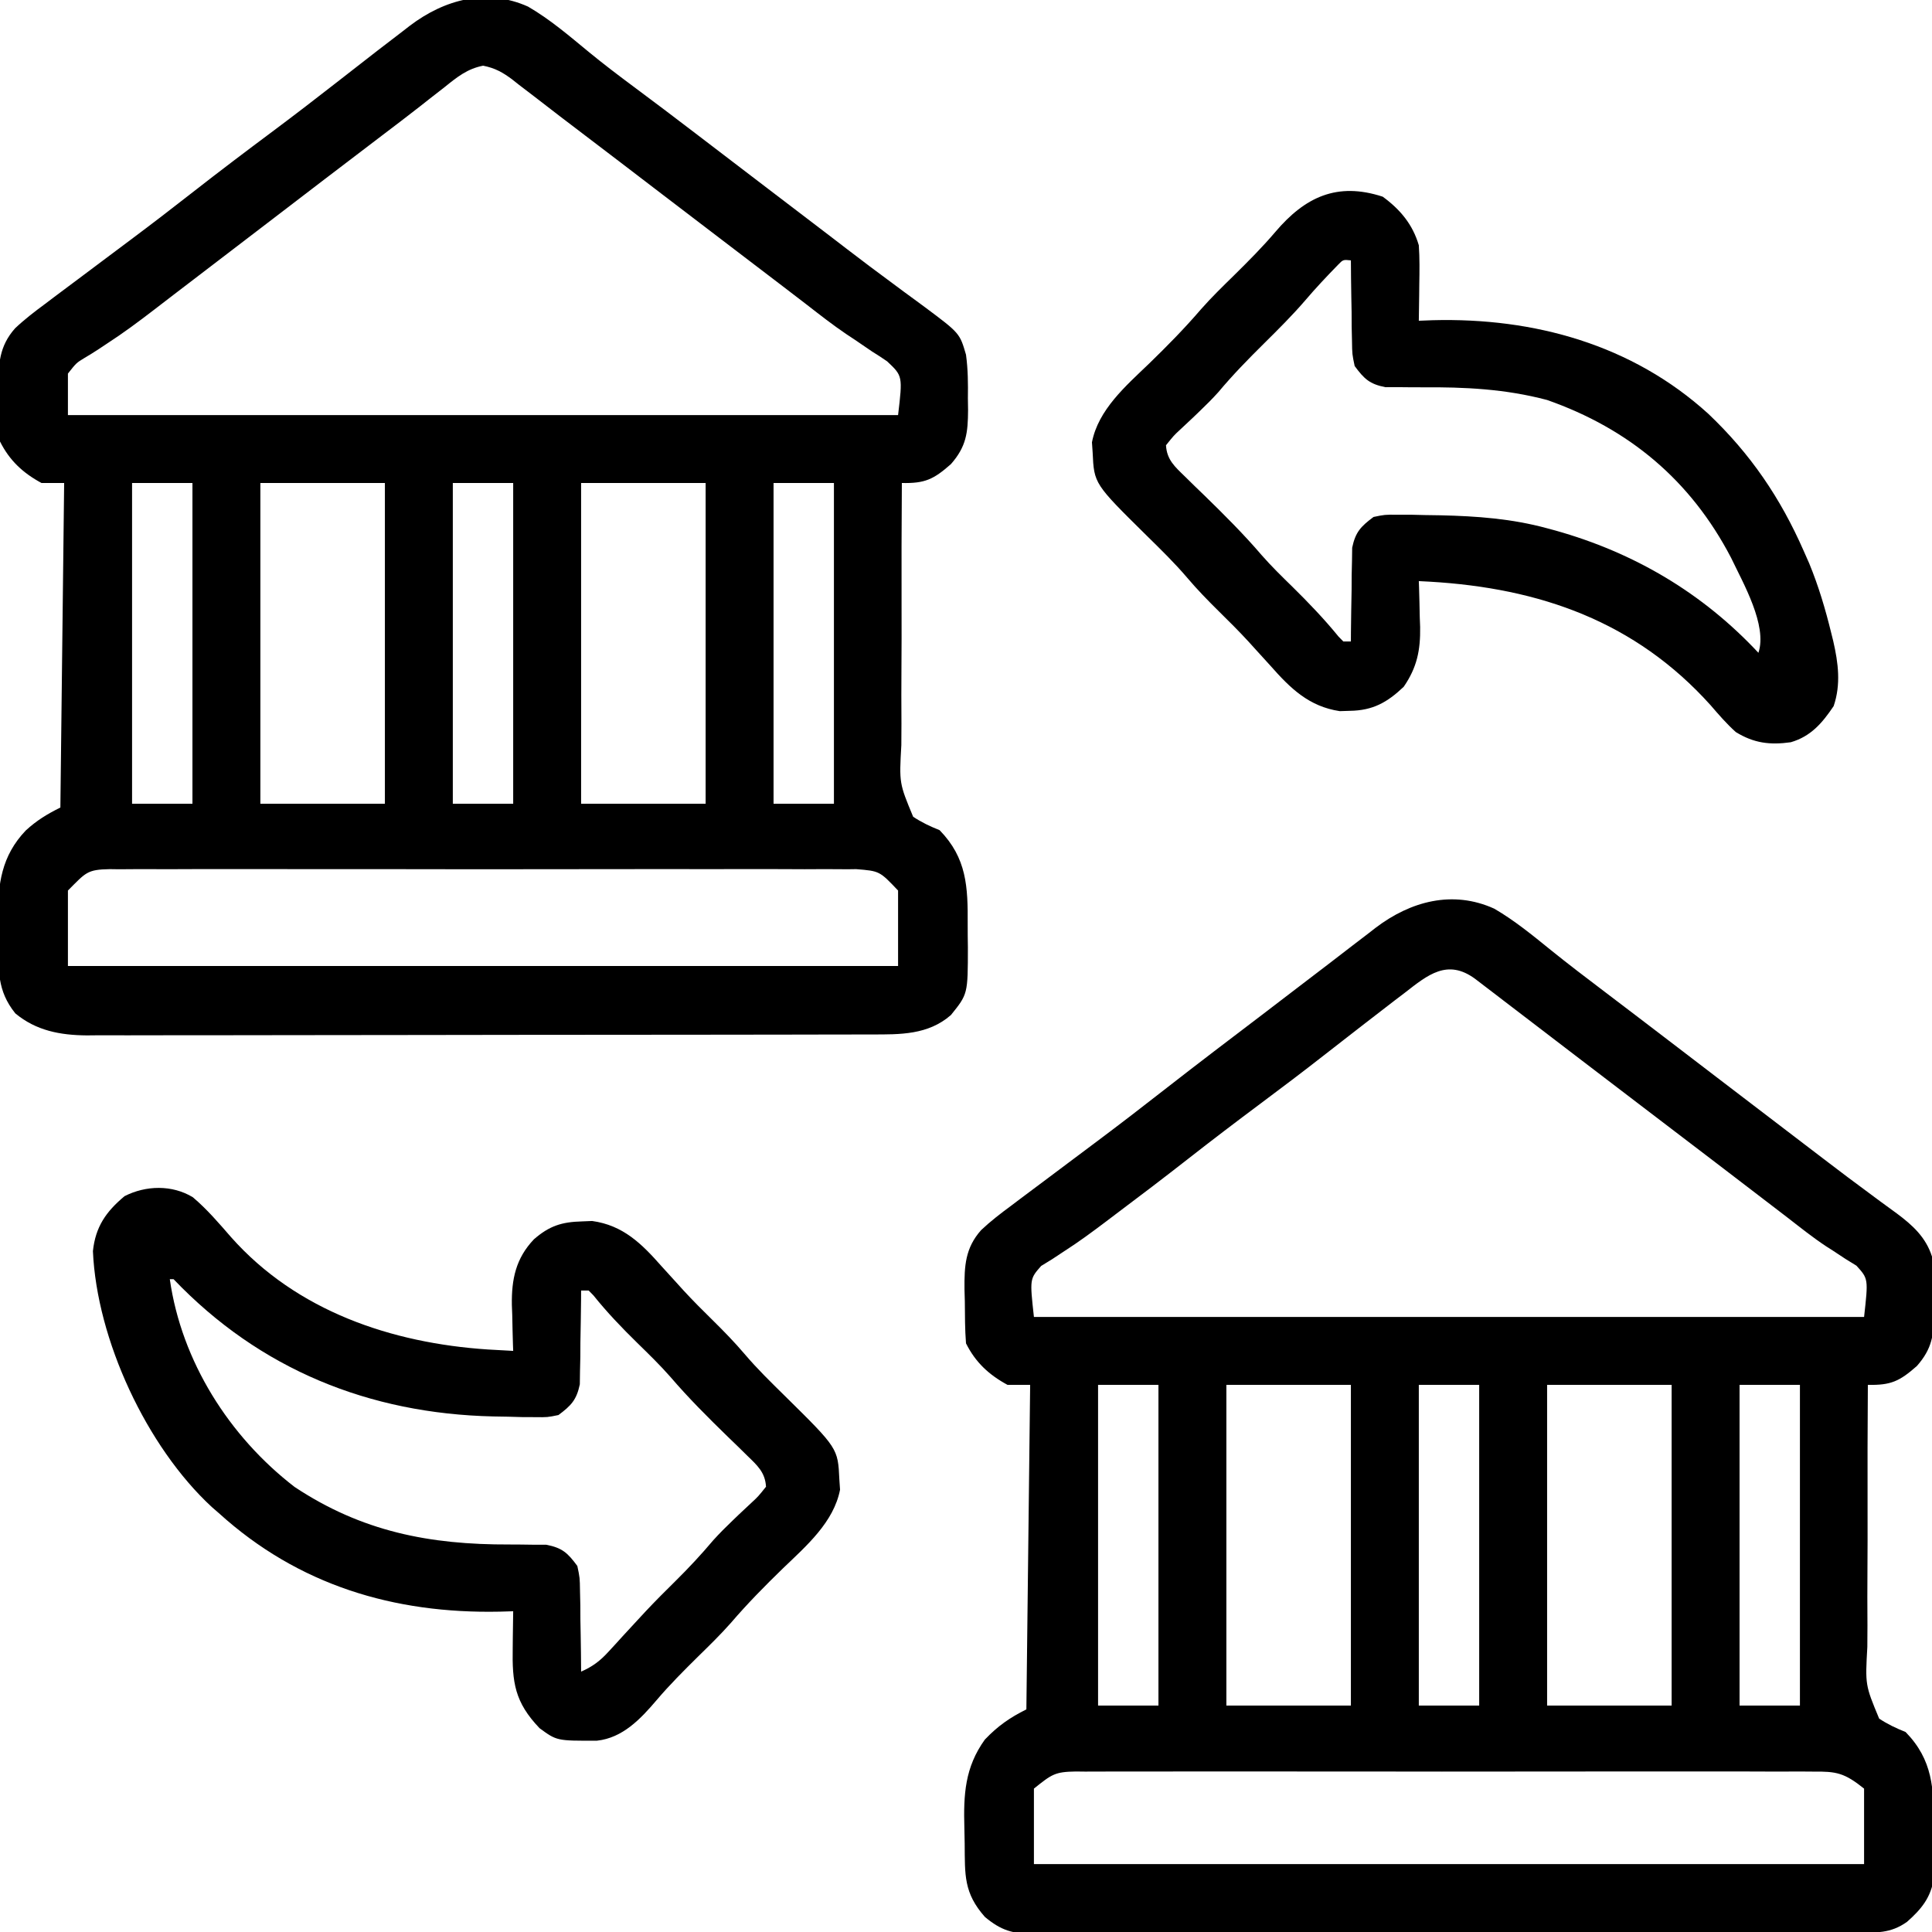 <?xml version="1.0" encoding="UTF-8"?>
<svg version="1.1" xmlns="http://www.w3.org/2000/svg" width="512" height="512">
<path d="M0 0 C5.801 3.36 10.916 7.758 16.078 12.008 C19.948 15.184 23.919 18.203 27.938 21.188 C33.402 25.257 38.842 29.355 44.25 33.5 C50.68 38.427 57.118 43.343 63.562 48.25 C68.523 52.028 73.484 55.806 78.438 59.594 C79.468 60.381 79.468 60.381 80.519 61.185 C81.874 62.223 83.228 63.262 84.581 64.303 C88.571 67.369 92.592 70.385 96.645 73.367 C97.596 74.074 98.547 74.781 99.527 75.51 C101.38 76.886 103.241 78.253 105.109 79.607 C114.405 86.548 114.405 86.548 116.062 92.25 C116.592 96.123 116.622 99.908 116.562 103.812 C116.578 104.828 116.593 105.843 116.609 106.889 C116.577 112.994 116.132 116.614 112.062 121.25 C107.465 125.3 105.17 126.383 99.062 126.25 C98.985 137.36 98.955 148.468 98.987 159.578 C99.001 164.737 98.998 169.895 98.956 175.054 C98.917 180.034 98.922 185.013 98.956 189.993 C98.962 191.892 98.952 193.79 98.926 195.689 C98.359 205.795 98.359 205.795 102.056 214.695 C104.349 216.221 106.516 217.227 109.062 218.25 C116.29 225.667 116.572 233.273 116.509 243.211 C116.5 245.246 116.529 247.278 116.561 249.312 C116.554 261.683 116.554 261.683 112.062 267.25 C106 272.539 98.59 272.398 91.018 272.39 C90.105 272.393 89.193 272.396 88.252 272.399 C85.193 272.408 82.134 272.41 79.075 272.411 C76.882 272.416 74.689 272.421 72.496 272.426 C66.537 272.439 60.579 272.446 54.62 272.45 C50.896 272.453 47.173 272.457 43.45 272.462 C31.799 272.475 20.148 272.485 8.497 272.489 C7.157 272.489 5.817 272.49 4.477 272.49 C3.812 272.49 3.147 272.491 2.462 272.491 C-8.305 272.495 -19.071 272.512 -29.838 272.536 C-40.902 272.559 -51.966 272.572 -63.031 272.573 C-69.239 272.574 -75.447 272.58 -81.655 272.598 C-87.496 272.614 -93.336 272.616 -99.177 272.608 C-101.318 272.607 -103.459 272.611 -105.6 272.621 C-108.528 272.634 -111.456 272.628 -114.385 272.617 C-115.648 272.63 -115.648 272.63 -116.936 272.642 C-123.995 272.583 -130.351 271.396 -135.875 266.812 C-140.758 260.745 -140.342 255.291 -140.363 247.68 C-140.375 245.651 -140.424 243.626 -140.475 241.598 C-140.524 232.53 -139.554 225.087 -133.094 218.318 C-130.172 215.653 -127.516 214.039 -123.938 212.25 C-123.608 183.87 -123.278 155.49 -122.938 126.25 C-124.918 126.25 -126.897 126.25 -128.938 126.25 C-133.86 123.592 -137.42 120.284 -139.938 115.25 C-140.233 111.527 -140.216 107.796 -140.25 104.062 C-140.279 103.033 -140.308 102.004 -140.338 100.943 C-140.389 94.752 -140.158 90.005 -135.938 85.25 C-133.419 82.868 -130.726 80.806 -127.938 78.75 C-127.149 78.153 -126.36 77.555 -125.547 76.939 C-123.02 75.03 -120.48 73.139 -117.938 71.25 C-116.27 70.001 -114.604 68.751 -112.938 67.5 C-110.428 65.617 -107.917 63.735 -105.402 61.857 C-99.863 57.718 -94.383 53.512 -88.938 49.25 C-81.832 43.689 -74.639 38.258 -67.407 32.862 C-61.784 28.658 -56.219 24.387 -50.688 20.062 C-39.067 11 -39.067 11 -33.25 6.562 C-32.615 6.069 -31.98 5.576 -31.325 5.068 C-22.152 -1.883 -10.999 -4.93 0 0 Z M-22 21.25 C-23.419 22.356 -24.838 23.461 -26.258 24.566 C-27.389 25.46 -27.389 25.46 -28.544 26.372 C-31.9 29.005 -35.299 31.579 -38.698 34.157 C-48.803 41.822 -58.866 49.542 -68.938 57.25 C-73.828 60.993 -78.72 64.735 -83.614 68.474 C-85.239 69.716 -86.863 70.959 -88.487 72.202 C-90.274 73.569 -92.062 74.935 -93.85 76.301 C-95.648 77.676 -97.443 79.054 -99.234 80.438 C-103.278 83.543 -107.322 86.556 -111.605 89.324 C-112.663 90.027 -112.663 90.027 -113.742 90.744 C-115.031 91.59 -116.341 92.408 -117.672 93.186 C-119.705 94.429 -119.705 94.429 -121.938 97.25 C-121.938 100.88 -121.938 104.51 -121.938 108.25 C-49.337 108.25 23.262 108.25 98.062 108.25 C99.285 97.891 99.285 97.891 95.16 94.008 C93.839 93.094 92.492 92.218 91.125 91.375 C89.639 90.364 88.155 89.351 86.672 88.336 C85.52 87.574 85.52 87.574 84.346 86.796 C80.736 84.352 77.315 81.676 73.875 79 C72.455 77.91 71.035 76.822 69.613 75.734 C68.881 75.173 68.148 74.612 67.393 74.033 C63.122 70.765 58.842 67.508 54.562 64.25 C48.224 59.423 41.89 54.592 35.562 49.75 C33.482 48.159 31.402 46.568 29.321 44.978 C27.724 43.756 26.127 42.534 24.53 41.312 C19.208 37.238 13.876 33.179 8.534 29.132 C6.213 27.365 3.908 25.579 1.605 23.789 C0.279 22.775 -1.048 21.762 -2.375 20.75 C-2.959 20.287 -3.543 19.824 -4.145 19.347 C-6.706 17.417 -8.749 16.288 -11.906 15.656 C-16.076 16.473 -18.772 18.642 -22 21.25 Z M-104.938 126.25 C-104.938 154.3 -104.938 182.35 -104.938 211.25 C-99.657 211.25 -94.377 211.25 -88.938 211.25 C-88.938 183.2 -88.938 155.15 -88.938 126.25 C-94.218 126.25 -99.498 126.25 -104.938 126.25 Z M-70.938 126.25 C-70.938 154.3 -70.938 182.35 -70.938 211.25 C-60.047 211.25 -49.157 211.25 -37.938 211.25 C-37.938 183.2 -37.938 155.15 -37.938 126.25 C-48.828 126.25 -59.718 126.25 -70.938 126.25 Z M-19.938 126.25 C-19.938 154.3 -19.938 182.35 -19.938 211.25 C-14.658 211.25 -9.377 211.25 -3.938 211.25 C-3.938 183.2 -3.938 155.15 -3.938 126.25 C-9.217 126.25 -14.498 126.25 -19.938 126.25 Z M14.062 126.25 C14.062 154.3 14.062 182.35 14.062 211.25 C24.953 211.25 35.843 211.25 47.062 211.25 C47.062 183.2 47.062 155.15 47.062 126.25 C36.172 126.25 25.282 126.25 14.062 126.25 Z M65.062 126.25 C65.062 154.3 65.062 182.35 65.062 211.25 C70.343 211.25 75.623 211.25 81.062 211.25 C81.062 183.2 81.062 155.15 81.062 126.25 C75.782 126.25 70.502 126.25 65.062 126.25 Z M-121.938 234.25 C-121.938 240.85 -121.938 247.45 -121.938 254.25 C-49.337 254.25 23.262 254.25 98.062 254.25 C98.062 247.65 98.062 241.05 98.062 234.25 C93.162 229.081 93.162 229.081 86.944 228.581 C86.145 228.592 85.346 228.604 84.522 228.615 C83.664 228.607 82.806 228.599 81.922 228.591 C79.046 228.572 76.172 228.587 73.297 228.603 C71.235 228.596 69.174 228.587 67.112 228.576 C61.513 228.554 55.914 228.563 50.315 228.578 C44.458 228.591 38.602 228.579 32.745 228.571 C22.909 228.562 13.074 228.574 3.238 228.598 C-8.137 228.625 -19.511 228.617 -30.887 228.589 C-40.649 228.566 -50.411 228.563 -60.173 228.576 C-66.006 228.584 -71.838 228.585 -77.671 228.569 C-83.154 228.554 -88.636 228.564 -94.119 228.593 C-96.133 228.6 -98.146 228.598 -100.16 228.587 C-102.906 228.573 -105.651 228.59 -108.397 228.615 C-109.197 228.604 -109.996 228.593 -110.819 228.581 C-116.912 228.689 -117.161 229.473 -121.938 234.25 Z " fill="#000000" transform="translate(139.938,1.75)"/>
<path d="M0 0 C5.342 3.107 10.115 7.021 14.906 10.902 C19.632 14.723 24.471 18.39 29.312 22.062 C31.126 23.441 32.94 24.82 34.754 26.199 C36.081 27.207 36.081 27.207 37.434 28.236 C41.211 31.109 44.981 33.991 48.75 36.875 C49.783 37.665 49.783 37.665 50.836 38.471 C53.572 40.564 56.307 42.658 59.043 44.751 C66.626 50.554 74.212 56.353 81.81 62.138 C83.596 63.499 85.381 64.861 87.165 66.226 C91.409 69.469 95.666 72.688 99.973 75.848 C100.749 76.423 101.525 76.999 102.324 77.592 C103.766 78.66 105.214 79.718 106.672 80.764 C110.871 83.894 114.358 87.062 116 92.188 C116.541 96.059 116.56 99.846 116.5 103.75 C116.515 104.765 116.531 105.78 116.547 106.826 C116.515 112.931 116.07 116.551 112 121.188 C107.403 125.237 105.107 126.32 99 126.188 C98.922 137.297 98.893 148.406 98.925 159.516 C98.938 164.675 98.935 169.833 98.894 174.992 C98.855 179.972 98.859 184.95 98.894 189.931 C98.9 191.829 98.889 193.728 98.863 195.626 C98.296 205.733 98.296 205.733 101.993 214.632 C104.287 216.159 106.454 217.165 109 218.188 C116.242 225.62 116.51 233.246 116.446 243.203 C116.438 245.249 116.466 247.292 116.498 249.338 C116.497 250.64 116.497 251.943 116.496 253.285 C116.498 254.466 116.5 255.647 116.502 256.864 C115.722 262.028 113.228 265.105 109.375 268.5 C104.943 271.649 101.202 271.336 95.916 271.335 C94.963 271.338 94.01 271.342 93.028 271.346 C89.815 271.357 86.601 271.361 83.388 271.365 C81.092 271.371 78.796 271.377 76.5 271.384 C70.248 271.402 63.996 271.412 57.743 271.421 C53.84 271.426 49.937 271.432 46.033 271.438 C35.228 271.455 24.423 271.47 13.617 271.477 C10.812 271.479 8.008 271.481 5.203 271.483 C4.506 271.483 3.809 271.484 3.091 271.484 C-8.202 271.492 -19.495 271.518 -30.788 271.55 C-42.38 271.583 -53.971 271.601 -65.563 271.605 C-72.072 271.607 -78.582 271.616 -85.091 271.641 C-91.214 271.664 -97.337 271.669 -103.46 271.658 C-105.709 271.658 -107.957 271.664 -110.206 271.678 C-113.274 271.695 -116.341 271.688 -119.408 271.675 C-120.746 271.692 -120.746 271.692 -122.11 271.708 C-127.567 271.652 -130.67 270.818 -135 267.188 C-140.63 260.797 -140.277 256.108 -140.35 247.769 C-140.367 246.395 -140.394 245.022 -140.432 243.649 C-140.679 234.772 -140.312 227.567 -135 220.188 C-131.595 216.621 -128.43 214.402 -124 212.188 C-123.67 183.808 -123.34 155.428 -123 126.188 C-124.98 126.188 -126.96 126.188 -129 126.188 C-133.923 123.529 -137.483 120.222 -140 115.188 C-140.296 111.465 -140.278 107.733 -140.312 104 C-140.342 102.971 -140.371 101.941 -140.4 100.881 C-140.452 94.69 -140.22 89.942 -136 85.188 C-133.481 82.805 -130.789 80.743 -128 78.688 C-127.211 78.09 -126.422 77.493 -125.609 76.877 C-123.082 74.968 -120.542 73.077 -118 71.188 C-116.333 69.938 -114.666 68.688 -113 67.438 C-110.489 65.554 -107.978 63.671 -105.463 61.793 C-99.202 57.113 -93.019 52.343 -86.862 47.53 C-78.468 40.975 -69.984 34.54 -61.506 28.095 C-58.43 25.753 -55.361 23.403 -52.293 21.051 C-49.551 18.95 -46.804 16.855 -44.057 14.761 C-41.912 13.12 -39.775 11.47 -37.637 9.82 C-36.216 8.734 -34.796 7.648 -33.375 6.562 C-32.416 5.817 -32.416 5.817 -31.438 5.056 C-22.219 -1.948 -11.048 -5.022 0 0 Z M-23.75 22.312 C-24.583 22.945 -25.417 23.577 -26.276 24.229 C-28.863 26.199 -31.433 28.19 -34 30.188 C-34.765 30.78 -35.53 31.372 -36.318 31.983 C-39.269 34.27 -42.218 36.561 -45.157 38.864 C-50.716 43.215 -56.342 47.467 -62 51.688 C-68.388 56.454 -74.724 61.275 -81 66.188 C-87.405 71.198 -93.868 76.123 -100.375 81 C-101.214 81.635 -102.053 82.27 -102.917 82.925 C-106.524 85.646 -110.121 88.313 -113.93 90.746 C-115.025 91.469 -116.121 92.192 -117.25 92.938 C-118.183 93.51 -119.117 94.082 -120.078 94.672 C-123.113 98.117 -123.113 98.117 -122 108.188 C-49.4 108.188 23.2 108.188 98 108.188 C99.131 98.083 99.131 98.083 95.973 94.602 C94.532 93.716 94.532 93.716 93.062 92.812 C91.964 92.088 90.866 91.364 89.734 90.617 C89.132 90.233 88.529 89.848 87.908 89.452 C84.406 87.131 81.129 84.513 77.812 81.938 C76.346 80.813 74.878 79.689 73.41 78.566 C72.677 78.005 71.944 77.443 71.188 76.864 C67.71 74.199 64.23 71.537 60.75 68.875 C60.059 68.347 59.369 67.819 58.657 67.274 C52.044 62.218 45.421 57.174 38.798 52.13 C33.361 47.988 27.928 43.841 22.5 39.688 C20.439 38.111 18.377 36.535 16.316 34.959 C14.63 33.669 12.944 32.379 11.258 31.088 C8.361 28.87 5.462 26.653 2.562 24.438 C1.643 23.733 0.724 23.029 -0.223 22.303 C-1.503 21.325 -1.503 21.325 -2.809 20.328 C-3.57 19.746 -4.331 19.163 -5.115 18.563 C-12.434 13.221 -17.6 17.514 -23.75 22.312 Z M-105 126.188 C-105 154.238 -105 182.287 -105 211.188 C-99.72 211.188 -94.44 211.188 -89 211.188 C-89 183.137 -89 155.088 -89 126.188 C-94.28 126.188 -99.56 126.188 -105 126.188 Z M-71 126.188 C-71 154.238 -71 182.287 -71 211.188 C-60.11 211.188 -49.22 211.188 -38 211.188 C-38 183.137 -38 155.088 -38 126.188 C-48.89 126.188 -59.78 126.188 -71 126.188 Z M-20 126.188 C-20 154.238 -20 182.287 -20 211.188 C-14.72 211.188 -9.44 211.188 -4 211.188 C-4 183.137 -4 155.088 -4 126.188 C-9.28 126.188 -14.56 126.188 -20 126.188 Z M14 126.188 C14 154.238 14 182.287 14 211.188 C24.89 211.188 35.78 211.188 47 211.188 C47 183.137 47 155.088 47 126.188 C36.11 126.188 25.22 126.188 14 126.188 Z M65 126.188 C65 154.238 65 182.287 65 211.188 C70.28 211.188 75.56 211.188 81 211.188 C81 183.137 81 155.088 81 126.188 C75.72 126.188 70.44 126.188 65 126.188 Z M-122 233.188 C-122 239.787 -122 246.387 -122 253.188 C-49.4 253.188 23.2 253.188 98 253.188 C98 246.588 98 239.988 98 233.188 C92.767 229.001 90.682 228.61 84.46 228.68 C83.602 228.673 82.743 228.667 81.859 228.661 C78.984 228.645 76.11 228.657 73.234 228.67 C71.173 228.665 69.111 228.657 67.05 228.649 C61.451 228.63 55.852 228.638 50.253 228.65 C44.396 228.66 38.539 228.651 32.683 228.645 C22.847 228.637 13.011 228.647 3.176 228.666 C-8.199 228.688 -19.574 228.681 -30.949 228.659 C-40.711 228.641 -50.474 228.638 -60.236 228.648 C-66.068 228.655 -71.901 228.656 -77.733 228.642 C-83.216 228.631 -88.699 228.639 -94.182 228.662 C-96.195 228.667 -98.209 228.666 -100.222 228.657 C-102.969 228.646 -105.714 228.66 -108.46 228.68 C-109.659 228.666 -109.659 228.666 -110.882 228.653 C-116.469 228.731 -117.265 229.399 -122 233.188 Z " fill="#000000" transform="translate(396,240.812)"/>
<path d="M0 0 C3.769 3.19 6.912 6.874 10.145 10.594 C27.539 30.184 52.664 38.654 78.145 40.344 C80.394 40.475 82.644 40.602 84.895 40.719 C84.863 39.873 84.863 39.873 84.831 39.01 C84.747 36.413 84.696 33.816 84.645 31.219 C84.611 30.332 84.578 29.445 84.543 28.531 C84.443 21.75 85.582 16.203 90.378 11.158 C94.477 7.583 97.754 6.549 103.082 6.406 C103.983 6.369 104.884 6.331 105.812 6.293 C114.007 7.425 118.928 12.293 124.207 18.281 C125.514 19.721 126.823 21.16 128.133 22.598 C128.769 23.3 129.405 24.003 130.061 24.727 C132.593 27.478 135.229 30.097 137.895 32.719 C140.785 35.575 143.579 38.433 146.207 41.531 C149.57 45.49 153.257 49.08 156.957 52.719 C170.949 66.522 170.949 66.522 171.332 74.781 C171.393 75.68 171.453 76.578 171.516 77.504 C169.85 86.125 162.551 92.435 156.457 98.281 C151.624 102.968 146.977 107.688 142.59 112.797 C139.837 115.918 136.867 118.809 133.895 121.719 C130.094 125.47 126.356 129.209 122.895 133.281 C118.643 138.282 113.895 143.29 107.09 144.02 C96.461 144.06 96.461 144.06 91.895 140.719 C85.282 133.805 84.601 128.588 84.77 119.406 C84.779 118.475 84.788 117.544 84.797 116.584 C84.82 114.295 84.853 112.007 84.895 109.719 C83.72 109.754 82.546 109.788 81.336 109.824 C53.284 110.403 27.943 102.811 6.895 83.719 C6.276 83.181 5.657 82.644 5.02 82.09 C-12.272 66.12 -25.46 37.715 -26.48 14.281 C-25.803 7.842 -23.021 3.834 -18.105 -0.281 C-12.473 -3.163 -5.489 -3.34 0 0 Z M-6.105 21.719 C-2.996 43.486 9.635 63.426 26.957 76.77 C44.789 88.602 62.73 92.095 83.877 92.024 C85.923 92.022 87.966 92.05 90.012 92.082 C91.816 92.087 91.816 92.087 93.656 92.091 C97.899 92.913 99.35 94.26 101.895 97.719 C102.554 100.857 102.554 100.857 102.602 104.332 C102.631 105.579 102.66 106.826 102.689 108.111 C102.695 109.405 102.701 110.698 102.707 112.031 C102.732 113.344 102.757 114.657 102.783 116.01 C102.842 119.246 102.878 122.482 102.895 125.719 C105.961 124.364 107.927 122.882 110.18 120.41 C110.787 119.751 111.395 119.091 112.021 118.412 C112.66 117.709 113.299 117.006 113.957 116.281 C115.301 114.823 116.646 113.366 117.992 111.91 C118.654 111.195 119.315 110.48 119.997 109.743 C122.568 107.001 125.218 104.358 127.895 101.719 C131.419 98.236 134.731 94.682 137.922 90.895 C139.569 89.077 141.25 87.39 143.023 85.699 C143.855 84.9 143.855 84.9 144.703 84.084 C145.816 83.021 146.939 81.97 148.072 80.93 C149.814 79.316 149.814 79.316 151.895 76.719 C151.679 72.882 149.548 71.036 146.887 68.453 C146.064 67.645 145.242 66.837 144.395 66.004 C143.528 65.167 142.662 64.331 141.77 63.469 C136.492 58.329 131.34 53.197 126.548 47.599 C123.794 44.467 120.813 41.571 117.832 38.656 C113.693 34.608 109.785 30.526 106.158 26.006 C105.741 25.581 105.324 25.156 104.895 24.719 C104.235 24.719 103.575 24.719 102.895 24.719 C102.89 25.541 102.886 26.363 102.882 27.21 C102.849 30.943 102.778 34.674 102.707 38.406 C102.698 40.347 102.698 40.347 102.689 42.326 C102.66 43.573 102.631 44.821 102.602 46.105 C102.586 47.252 102.57 48.399 102.554 49.581 C101.684 53.72 100.258 55.205 96.895 57.719 C93.979 58.318 93.979 58.318 90.773 58.277 C89.598 58.272 88.422 58.267 87.211 58.261 C85.972 58.227 84.733 58.192 83.457 58.156 C81.551 58.124 81.551 58.124 79.605 58.09 C46.724 57.343 17.757 45.644 -5.105 21.719 C-5.435 21.719 -5.765 21.719 -6.105 21.719 Z " fill="#000000" transform="translate(51.105,317.281)"/>
<path d="M0 0 C4.647 3.4 7.935 7.341 9.562 12.875 C9.799 16.317 9.751 19.74 9.688 23.188 C9.678 24.119 9.669 25.05 9.66 26.01 C9.637 28.298 9.604 30.587 9.562 32.875 C10.774 32.829 11.986 32.782 13.234 32.734 C40.09 32.025 66.097 39.178 86.312 57.562 C97.454 68.15 105.403 79.832 111.562 93.875 C112.286 95.511 112.286 95.511 113.023 97.18 C115.51 103.223 117.328 109.35 118.875 115.688 C119.047 116.381 119.219 117.074 119.396 117.789 C120.727 123.603 121.457 129.244 119.5 135 C116.484 139.476 113.46 143.038 108.129 144.578 C102.636 145.347 98.368 144.836 93.562 141.875 C91.12 139.678 89.014 137.239 86.875 134.75 C66.923 112.569 41.671 103.727 12.422 102.023 C11.006 101.95 11.006 101.95 9.562 101.875 C9.594 102.721 9.594 102.721 9.626 103.584 C9.71 106.181 9.761 108.777 9.812 111.375 C9.846 112.262 9.88 113.149 9.914 114.062 C10.004 120.204 9.083 124.762 5.562 129.875 C1.187 134.032 -2.629 136.163 -8.688 136.25 C-9.58 136.278 -10.472 136.307 -11.391 136.336 C-19.56 135.1 -24.466 130.306 -29.75 124.312 C-31.057 122.872 -32.366 121.433 -33.676 119.996 C-34.63 118.942 -34.63 118.942 -35.604 117.867 C-38.136 115.116 -40.772 112.497 -43.438 109.875 C-46.328 107.019 -49.122 104.16 -51.75 101.062 C-55.113 97.104 -58.8 93.514 -62.5 89.875 C-76.492 76.072 -76.492 76.072 -76.875 67.812 C-76.936 66.914 -76.996 66.016 -77.059 65.09 C-75.393 56.469 -68.094 50.159 -62 44.312 C-57.167 39.626 -52.52 34.906 -48.133 29.797 C-45.38 26.676 -42.41 23.785 -39.438 20.875 C-35.637 17.123 -31.899 13.384 -28.438 9.312 C-20.596 0.089 -12.107 -3.962 0 0 Z M-11.918 18.125 C-14.875 21.157 -17.755 24.212 -20.5 27.438 C-23.951 31.452 -27.677 35.154 -31.438 38.875 C-35.661 43.055 -39.758 47.241 -43.57 51.805 C-45.176 53.585 -46.822 55.23 -48.555 56.883 C-49.111 57.418 -49.667 57.952 -50.24 58.503 C-51.355 59.568 -52.48 60.622 -53.616 61.665 C-55.357 63.278 -55.357 63.278 -57.438 65.875 C-57.222 69.711 -55.091 71.558 -52.43 74.141 C-51.607 74.949 -50.785 75.757 -49.938 76.59 C-49.071 77.426 -48.205 78.263 -47.312 79.125 C-42.024 84.276 -36.858 89.42 -32.055 95.03 C-29.49 97.955 -26.719 100.658 -23.938 103.375 C-19.637 107.611 -15.524 111.896 -11.707 116.582 C-11.288 117.009 -10.869 117.435 -10.438 117.875 C-9.777 117.875 -9.117 117.875 -8.438 117.875 C-8.433 117.053 -8.429 116.231 -8.425 115.384 C-8.392 111.651 -8.321 107.92 -8.25 104.188 C-8.244 102.894 -8.238 101.6 -8.232 100.268 C-8.203 99.02 -8.174 97.773 -8.145 96.488 C-8.121 94.768 -8.121 94.768 -8.097 93.013 C-7.226 88.871 -5.806 87.389 -2.438 84.875 C0.522 84.26 0.522 84.26 3.797 84.281 C5.002 84.281 6.208 84.282 7.45 84.282 C8.725 84.313 9.999 84.343 11.312 84.375 C13.276 84.404 13.276 84.404 15.279 84.433 C24.966 84.655 34.204 85.326 43.562 87.875 C44.279 88.068 44.995 88.262 45.733 88.461 C66.608 94.318 84.731 104.984 99.562 120.875 C101.982 113.616 95.536 102.45 92.312 95.688 C81.617 75.155 65.269 61.497 43.562 53.875 C32.454 50.94 21.782 50.434 10.36 50.515 C8.342 50.523 6.323 50.5 4.305 50.477 C2.539 50.482 2.539 50.482 0.738 50.487 C-3.468 49.676 -4.911 48.297 -7.438 44.875 C-8.097 41.737 -8.097 41.737 -8.145 38.262 C-8.174 37.015 -8.203 35.767 -8.232 34.482 C-8.238 33.189 -8.244 31.895 -8.25 30.562 C-8.275 29.25 -8.3 27.937 -8.326 26.584 C-8.385 23.347 -8.421 20.112 -8.438 16.875 C-10.506 16.66 -10.506 16.66 -11.918 18.125 Z " fill="#000000" transform="translate(366.438,52.125)"/>
</svg>
